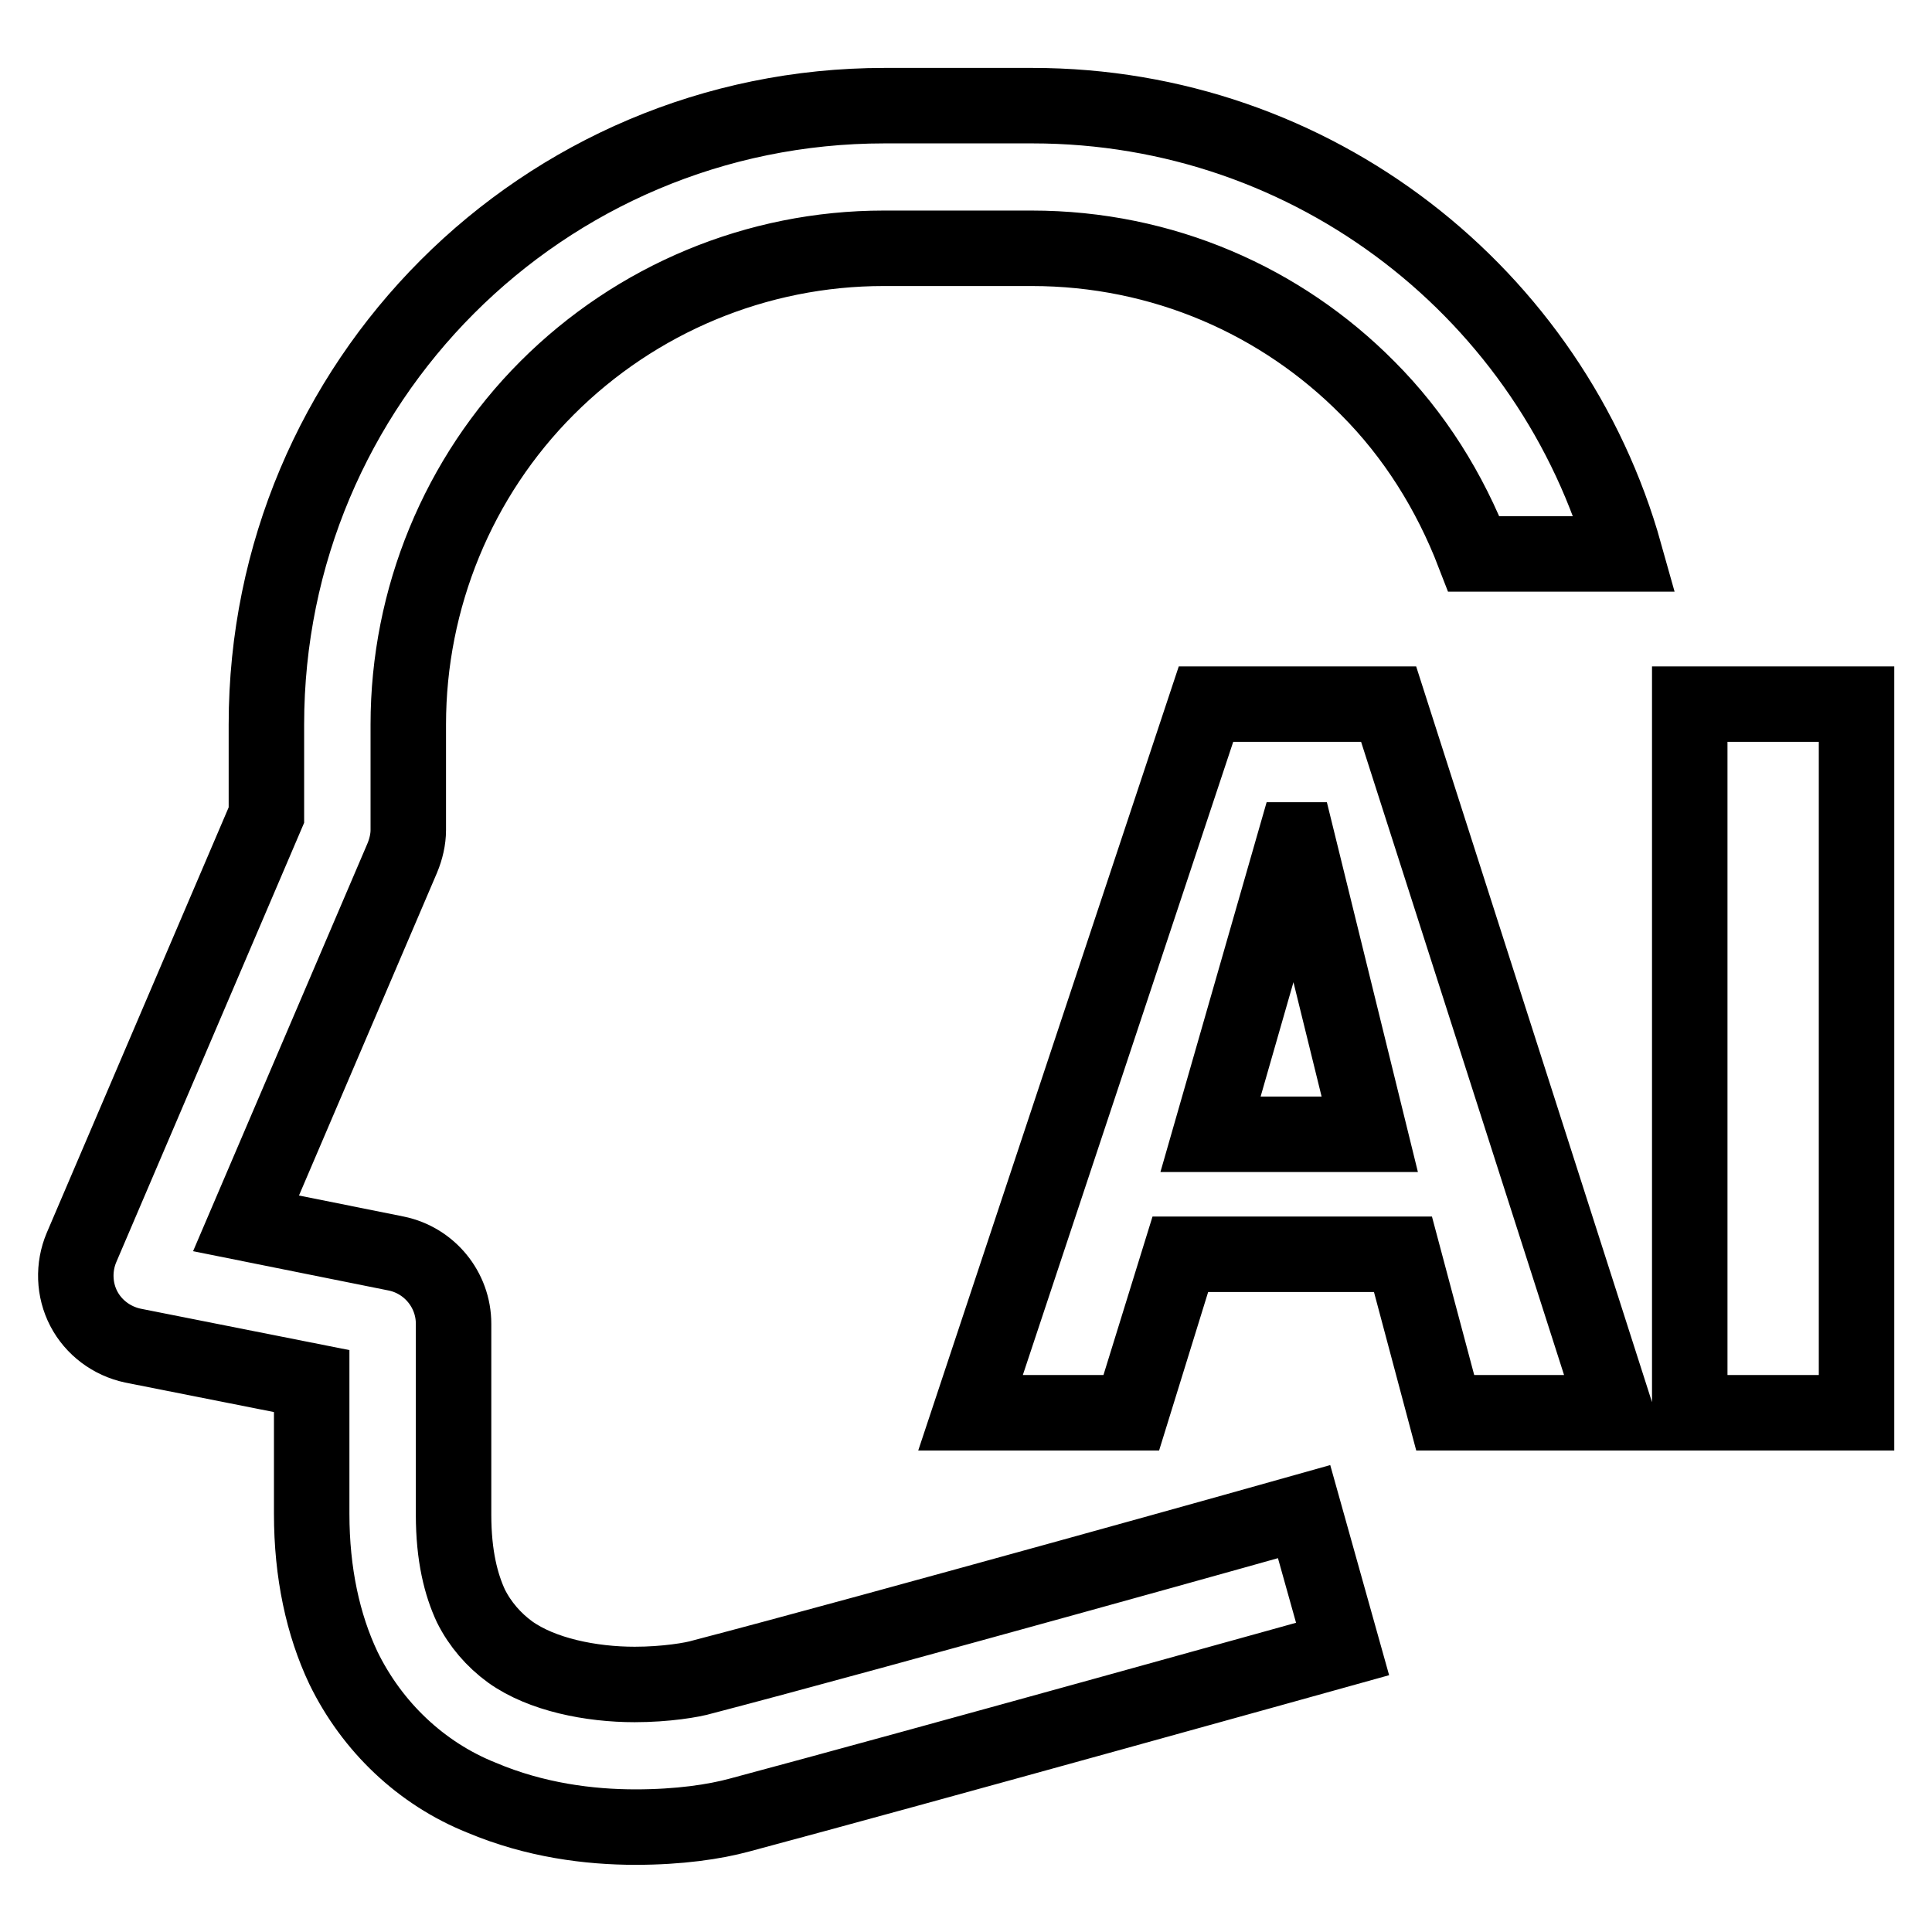 <?xml version="1.0" encoding="utf-8"?>
<!-- Svg Vector Icons : http://www.onlinewebfonts.com/icon -->
<!DOCTYPE svg PUBLIC "-//W3C//DTD SVG 1.1//EN" "http://www.w3.org/Graphics/SVG/1.1/DTD/svg11.dtd">
<svg version="1.1" xmlns="http://www.w3.org/2000/svg" xmlns:xlink="http://www.w3.org/1999/xlink" x="0px" y="0px" viewBox="0 0 256 256" enable-background="new 0 0 256 256" xml:space="preserve">
<g> <path stroke-width="10" fill-opacity="0" stroke="#000000"  d="M136.8,14h-19.6c-45.3,0-81.9,36.7-81.9,82v12l-24.5,57.3c-1.1,2.6-1,5.6,0.3,8.1c1.3,2.5,3.7,4.3,6.5,4.9 l23.7,4.7v17.6c0,7.8,1.5,14.7,4.2,20.4c3.8,7.8,10.3,14,18.3,17.2c7.1,3,14.3,3.9,20.4,3.9c5.8,0,10.5-0.7,13.8-1.6 c23.2-6.2,79.9-22,79.9-22l-5.1-18.2v0c0,0-14.2,4-31.2,8.7c-17,4.7-37,10.2-48.5,13.2c-1.3,0.4-4.9,1-9,1 c-5.8,0-12.3-1.3-16.5-4.3c-2.2-1.6-4-3.7-5.2-6.1c-1.3-2.8-2.3-6.6-2.3-12.1v-25.3c0-4.5-3.2-8.4-7.6-9.3l-19.9-4l20.7-48.4 c0.5-1.2,0.8-2.5,0.8-3.7v-14c0-16.7,6.6-32.8,18.4-44.6c11.8-11.8,27.8-18.5,44.6-18.5h19.6c17.4,0,33.1,7,44.5,18.5 c6.2,6.2,10.9,13.7,14.1,22h20C205.7,39.1,174.2,14,136.8,14z"/> <path stroke-width="10" fill-opacity="0" stroke="#000000"  d="M185.9,166.2h-29.5l-6.5,21h-21.3l31.2-93.9h24.2l30.1,93.9h-22.6L185.9,166.2L185.9,166.2z M171.9,111.3 h-0.3l-11.2,39h21.1L171.9,111.3z M223.9,93.3H246v93.9h-22.1V93.3z"/></g>
</svg>